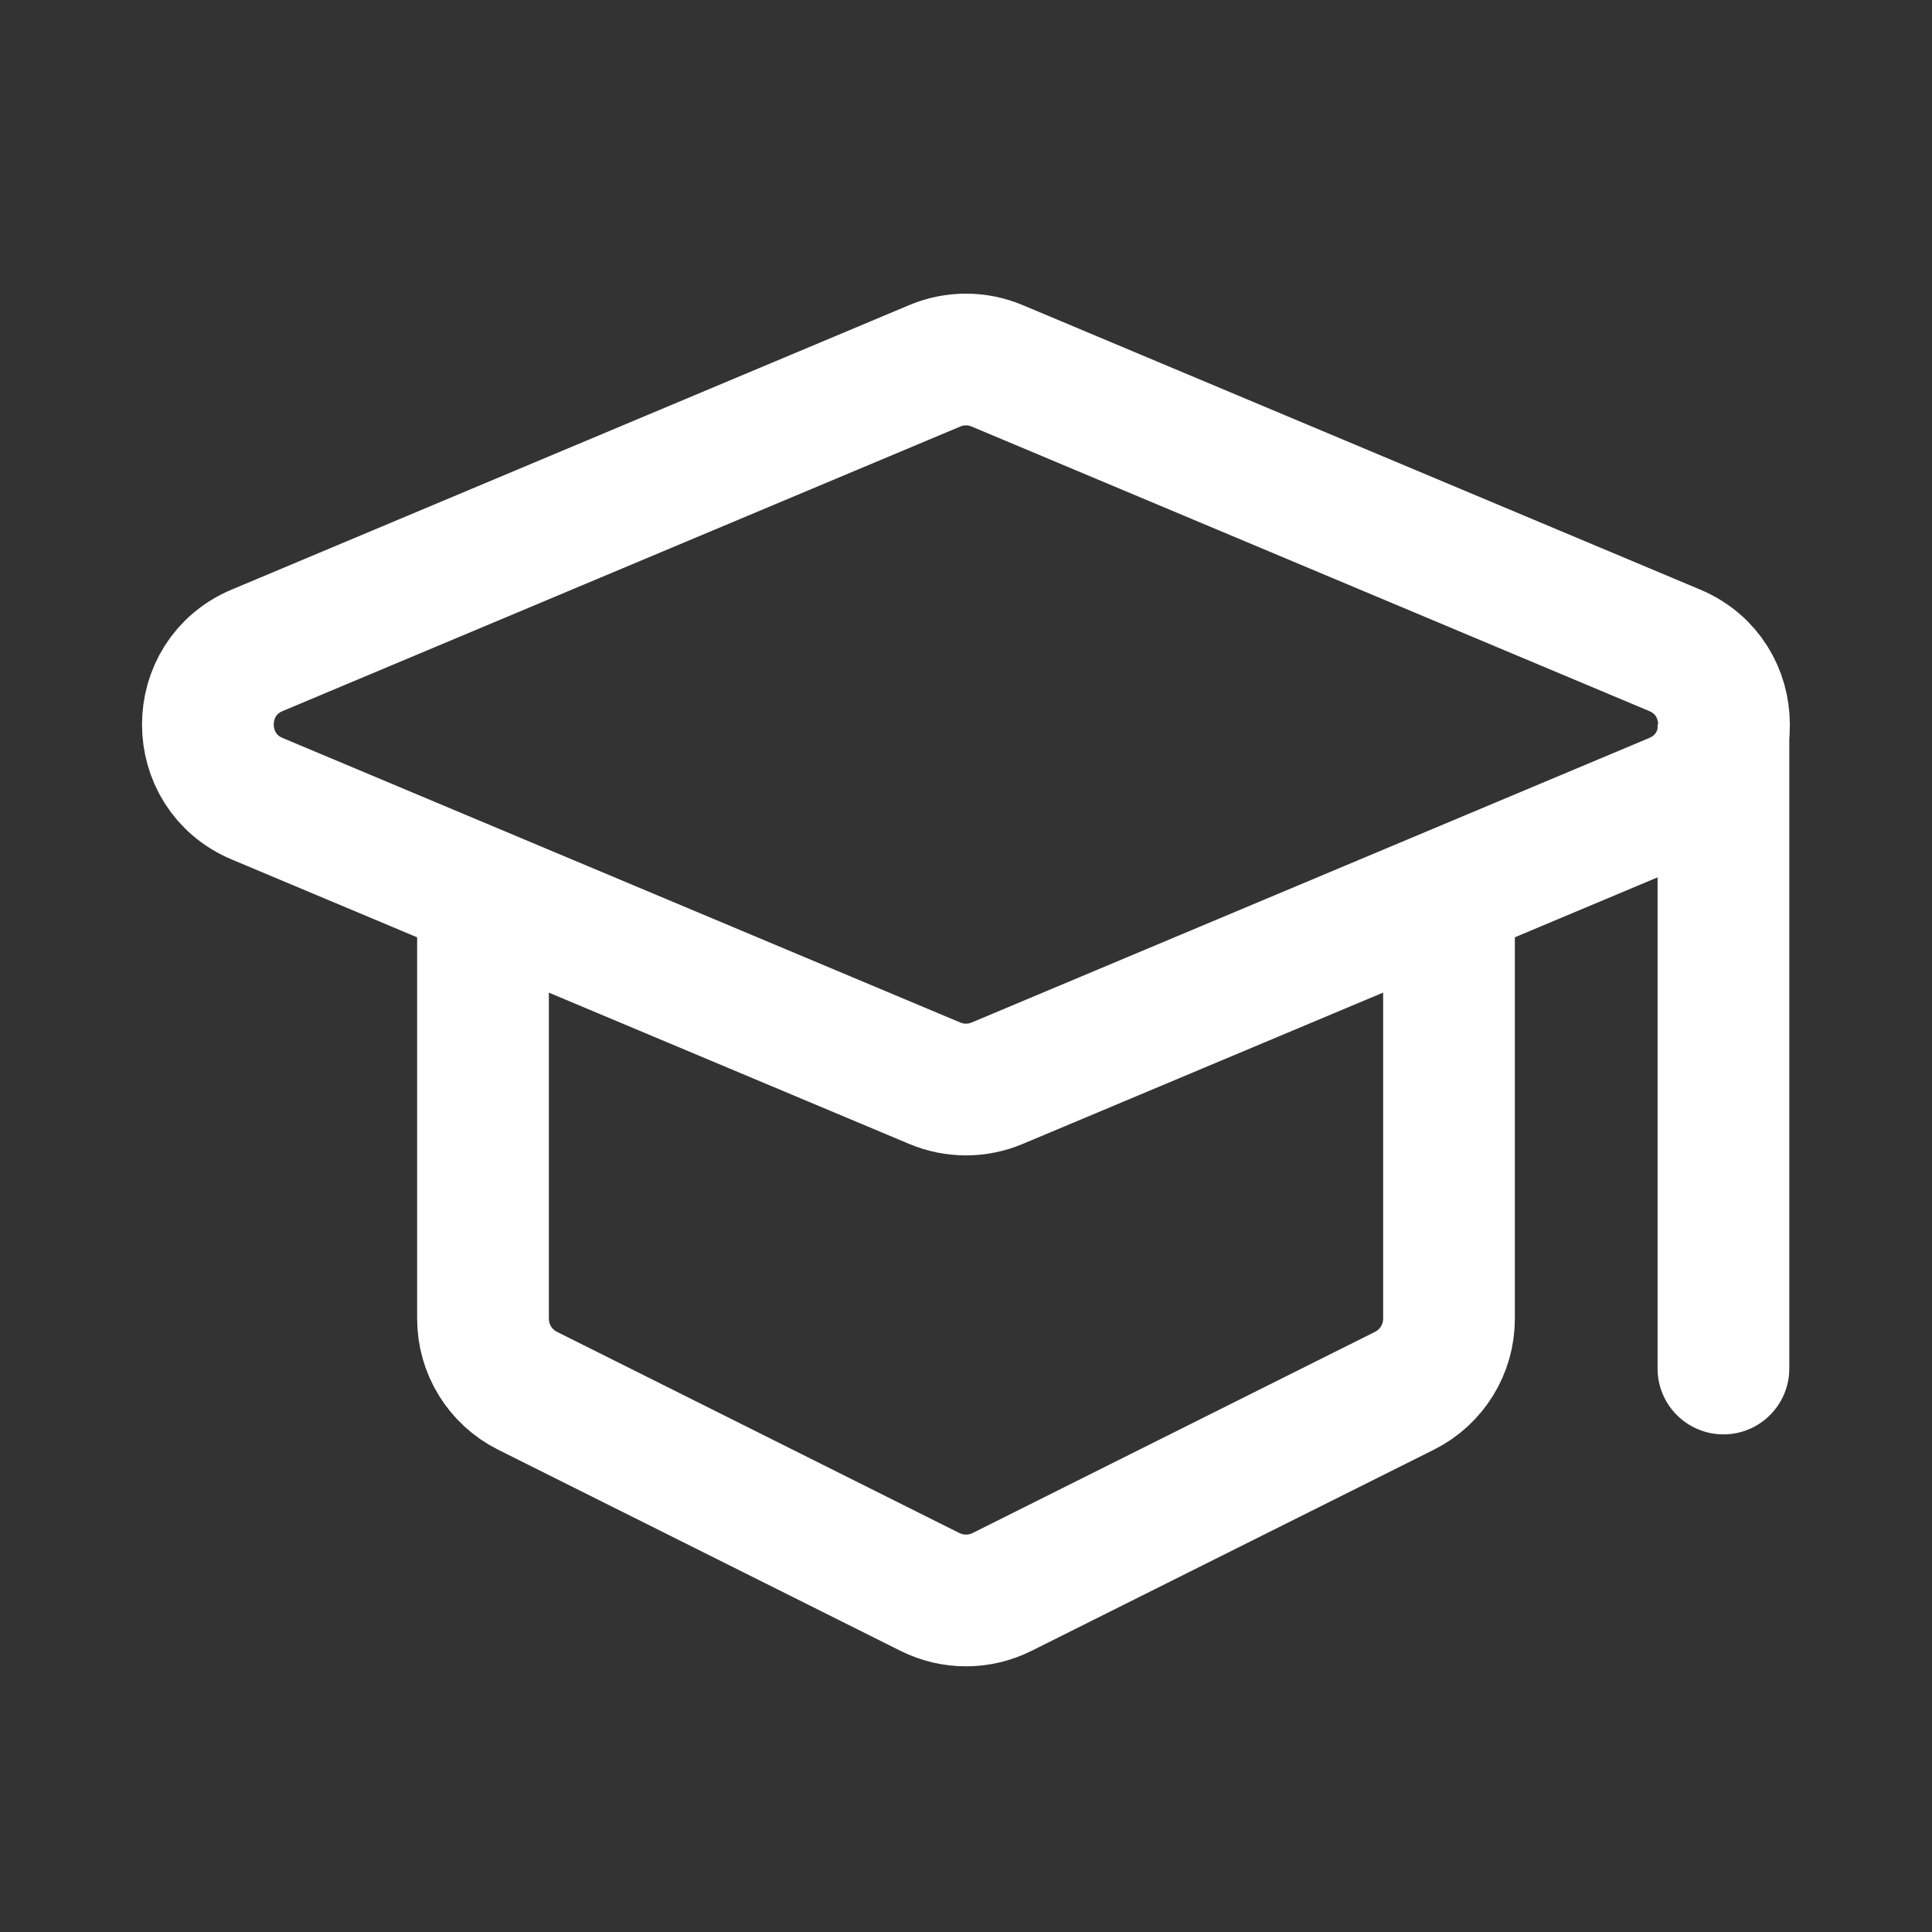 <svg width="44" height="44" viewBox="0 0 44 44" fill="none" xmlns="http://www.w3.org/2000/svg">
<rect x="0" y="0" width="44" height="44" fill="#333333" stroke="none"/>
<path d="M38.139 14.81L22.709 8.331C22.255 8.14 21.743 8.14 21.289 8.331L5.858 14.81C4.36 15.439 4.36 17.562 5.858 18.191L21.289 24.67C21.743 24.861 22.255 24.861 22.709 24.67L38.139 18.191C39.637 17.562 39.637 15.439 38.139 14.81Z" stroke="white" stroke-width="3"/>
<path d="M11 20.166V30.033C11 30.727 11.392 31.362 12.013 31.673L21.18 36.256C21.696 36.514 22.304 36.514 22.82 36.256L31.987 31.673C32.608 31.362 33 30.727 33 30.033V20.166" stroke="white" stroke-width="3"/>
<path d="M37.75 31.167C37.75 31.995 38.422 32.667 39.25 32.667C40.078 32.667 40.75 31.995 40.75 31.167H39.25H37.75ZM39.25 16.5H37.75V31.167H39.25H40.75V16.5H39.25Z" fill="white"/>
</svg>
